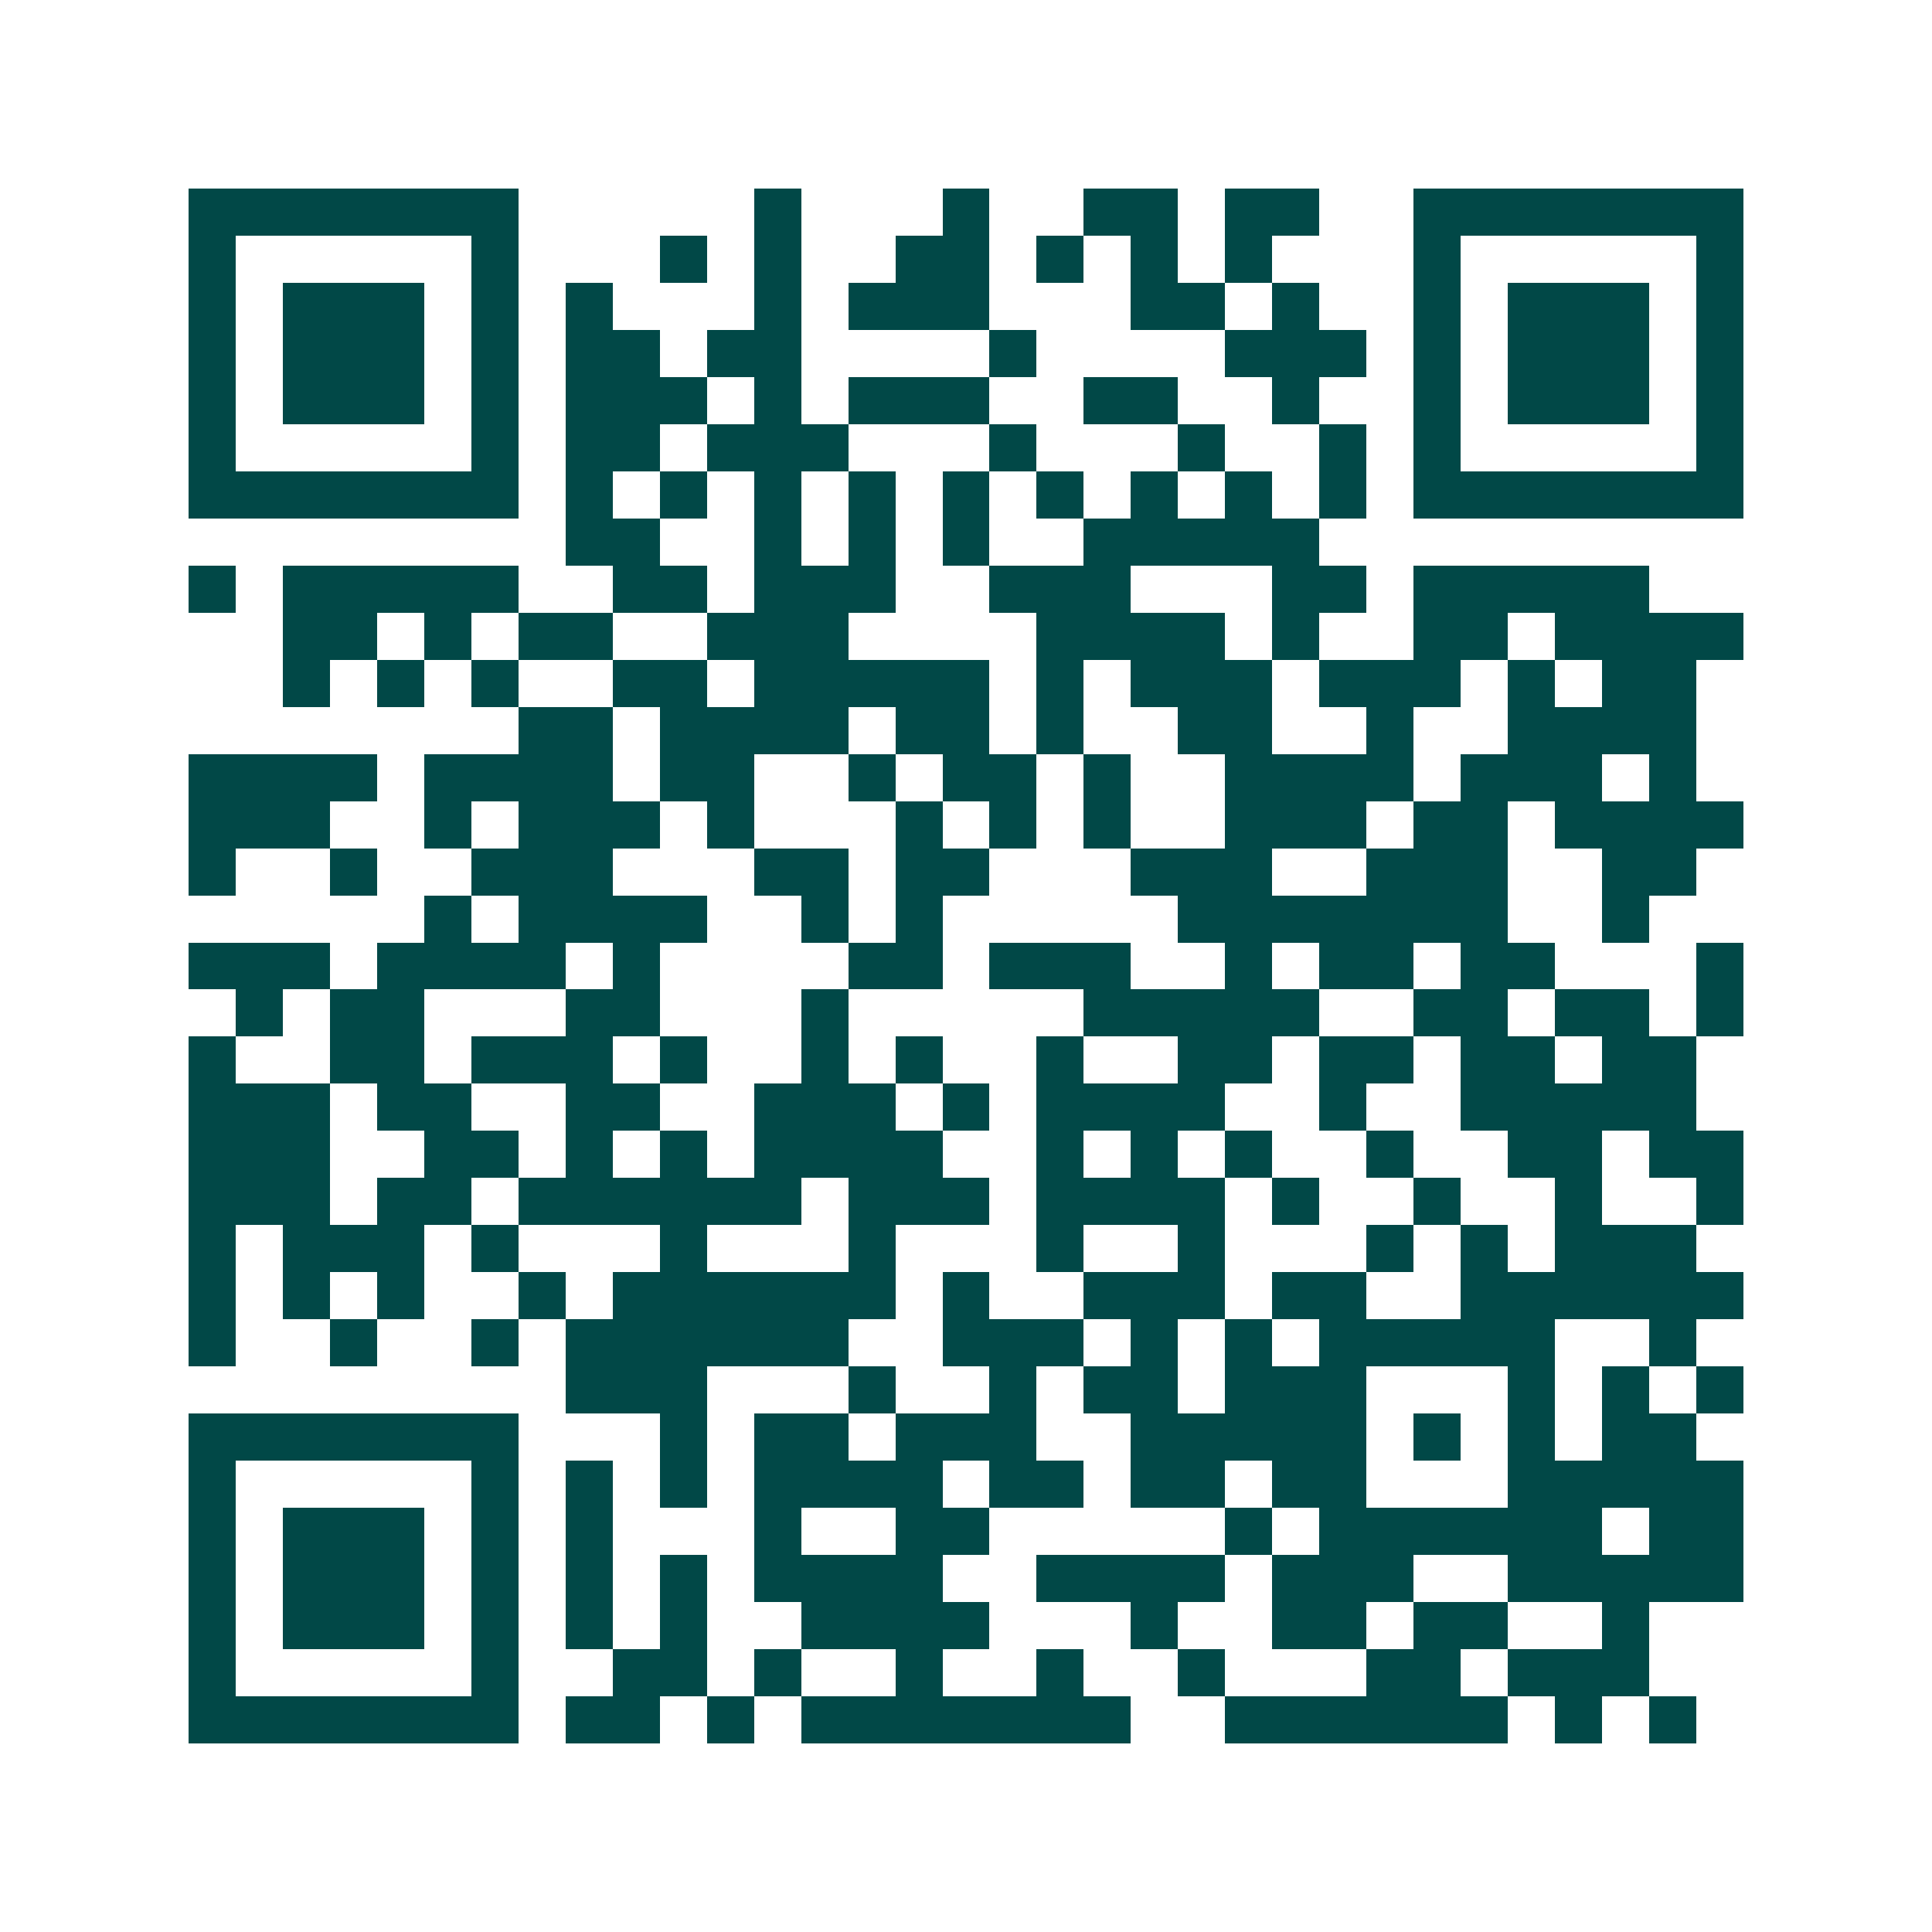 <svg xmlns="http://www.w3.org/2000/svg" width="200" height="200" viewBox="0 0 41 41" shape-rendering="crispEdges"><path fill="#ffffff" d="M0 0h41v41H0z"/><path stroke="#014847" d="M4 4.5h7m5 0h1m3 0h1m2 0h2m1 0h2m2 0h7M4 5.5h1m5 0h1m3 0h1m1 0h1m2 0h2m1 0h1m1 0h1m1 0h1m3 0h1m5 0h1M4 6.5h1m1 0h3m1 0h1m1 0h1m3 0h1m1 0h3m3 0h2m1 0h1m2 0h1m1 0h3m1 0h1M4 7.5h1m1 0h3m1 0h1m1 0h2m1 0h2m4 0h1m4 0h3m1 0h1m1 0h3m1 0h1M4 8.5h1m1 0h3m1 0h1m1 0h3m1 0h1m1 0h3m2 0h2m2 0h1m2 0h1m1 0h3m1 0h1M4 9.5h1m5 0h1m1 0h2m1 0h3m3 0h1m3 0h1m2 0h1m1 0h1m5 0h1M4 10.5h7m1 0h1m1 0h1m1 0h1m1 0h1m1 0h1m1 0h1m1 0h1m1 0h1m1 0h1m1 0h7M12 11.5h2m2 0h1m1 0h1m1 0h1m2 0h5M4 12.5h1m1 0h5m2 0h2m1 0h3m2 0h3m3 0h2m1 0h5M6 13.5h2m1 0h1m1 0h2m2 0h3m4 0h4m1 0h1m2 0h2m1 0h4M6 14.5h1m1 0h1m1 0h1m2 0h2m1 0h5m1 0h1m1 0h3m1 0h3m1 0h1m1 0h2M11 15.5h2m1 0h4m1 0h2m1 0h1m2 0h2m2 0h1m2 0h4M4 16.5h4m1 0h4m1 0h2m2 0h1m1 0h2m1 0h1m2 0h4m1 0h3m1 0h1M4 17.5h3m2 0h1m1 0h3m1 0h1m3 0h1m1 0h1m1 0h1m2 0h3m1 0h2m1 0h4M4 18.5h1m2 0h1m2 0h3m3 0h2m1 0h2m3 0h3m2 0h3m2 0h2M9 19.5h1m1 0h4m2 0h1m1 0h1m5 0h7m2 0h1M4 20.5h3m1 0h4m1 0h1m4 0h2m1 0h3m2 0h1m1 0h2m1 0h2m3 0h1M5 21.5h1m1 0h2m3 0h2m3 0h1m5 0h5m2 0h2m1 0h2m1 0h1M4 22.5h1m2 0h2m1 0h3m1 0h1m2 0h1m1 0h1m2 0h1m2 0h2m1 0h2m1 0h2m1 0h2M4 23.5h3m1 0h2m2 0h2m2 0h3m1 0h1m1 0h4m2 0h1m2 0h5M4 24.5h3m2 0h2m1 0h1m1 0h1m1 0h4m2 0h1m1 0h1m1 0h1m2 0h1m2 0h2m1 0h2M4 25.5h3m1 0h2m1 0h6m1 0h3m1 0h4m1 0h1m2 0h1m2 0h1m2 0h1M4 26.5h1m1 0h3m1 0h1m3 0h1m3 0h1m3 0h1m2 0h1m3 0h1m1 0h1m1 0h3M4 27.5h1m1 0h1m1 0h1m2 0h1m1 0h6m1 0h1m2 0h3m1 0h2m2 0h6M4 28.5h1m2 0h1m2 0h1m1 0h6m2 0h3m1 0h1m1 0h1m1 0h5m2 0h1M12 29.5h3m3 0h1m2 0h1m1 0h2m1 0h3m3 0h1m1 0h1m1 0h1M4 30.5h7m3 0h1m1 0h2m1 0h3m2 0h5m1 0h1m1 0h1m1 0h2M4 31.5h1m5 0h1m1 0h1m1 0h1m1 0h4m1 0h2m1 0h2m1 0h2m3 0h5M4 32.5h1m1 0h3m1 0h1m1 0h1m3 0h1m2 0h2m5 0h1m1 0h6m1 0h2M4 33.5h1m1 0h3m1 0h1m1 0h1m1 0h1m1 0h4m2 0h4m1 0h3m2 0h5M4 34.5h1m1 0h3m1 0h1m1 0h1m1 0h1m2 0h4m3 0h1m2 0h2m1 0h2m2 0h1M4 35.5h1m5 0h1m2 0h2m1 0h1m2 0h1m2 0h1m2 0h1m3 0h2m1 0h3M4 36.5h7m1 0h2m1 0h1m1 0h7m2 0h6m1 0h1m1 0h1"/></svg>
